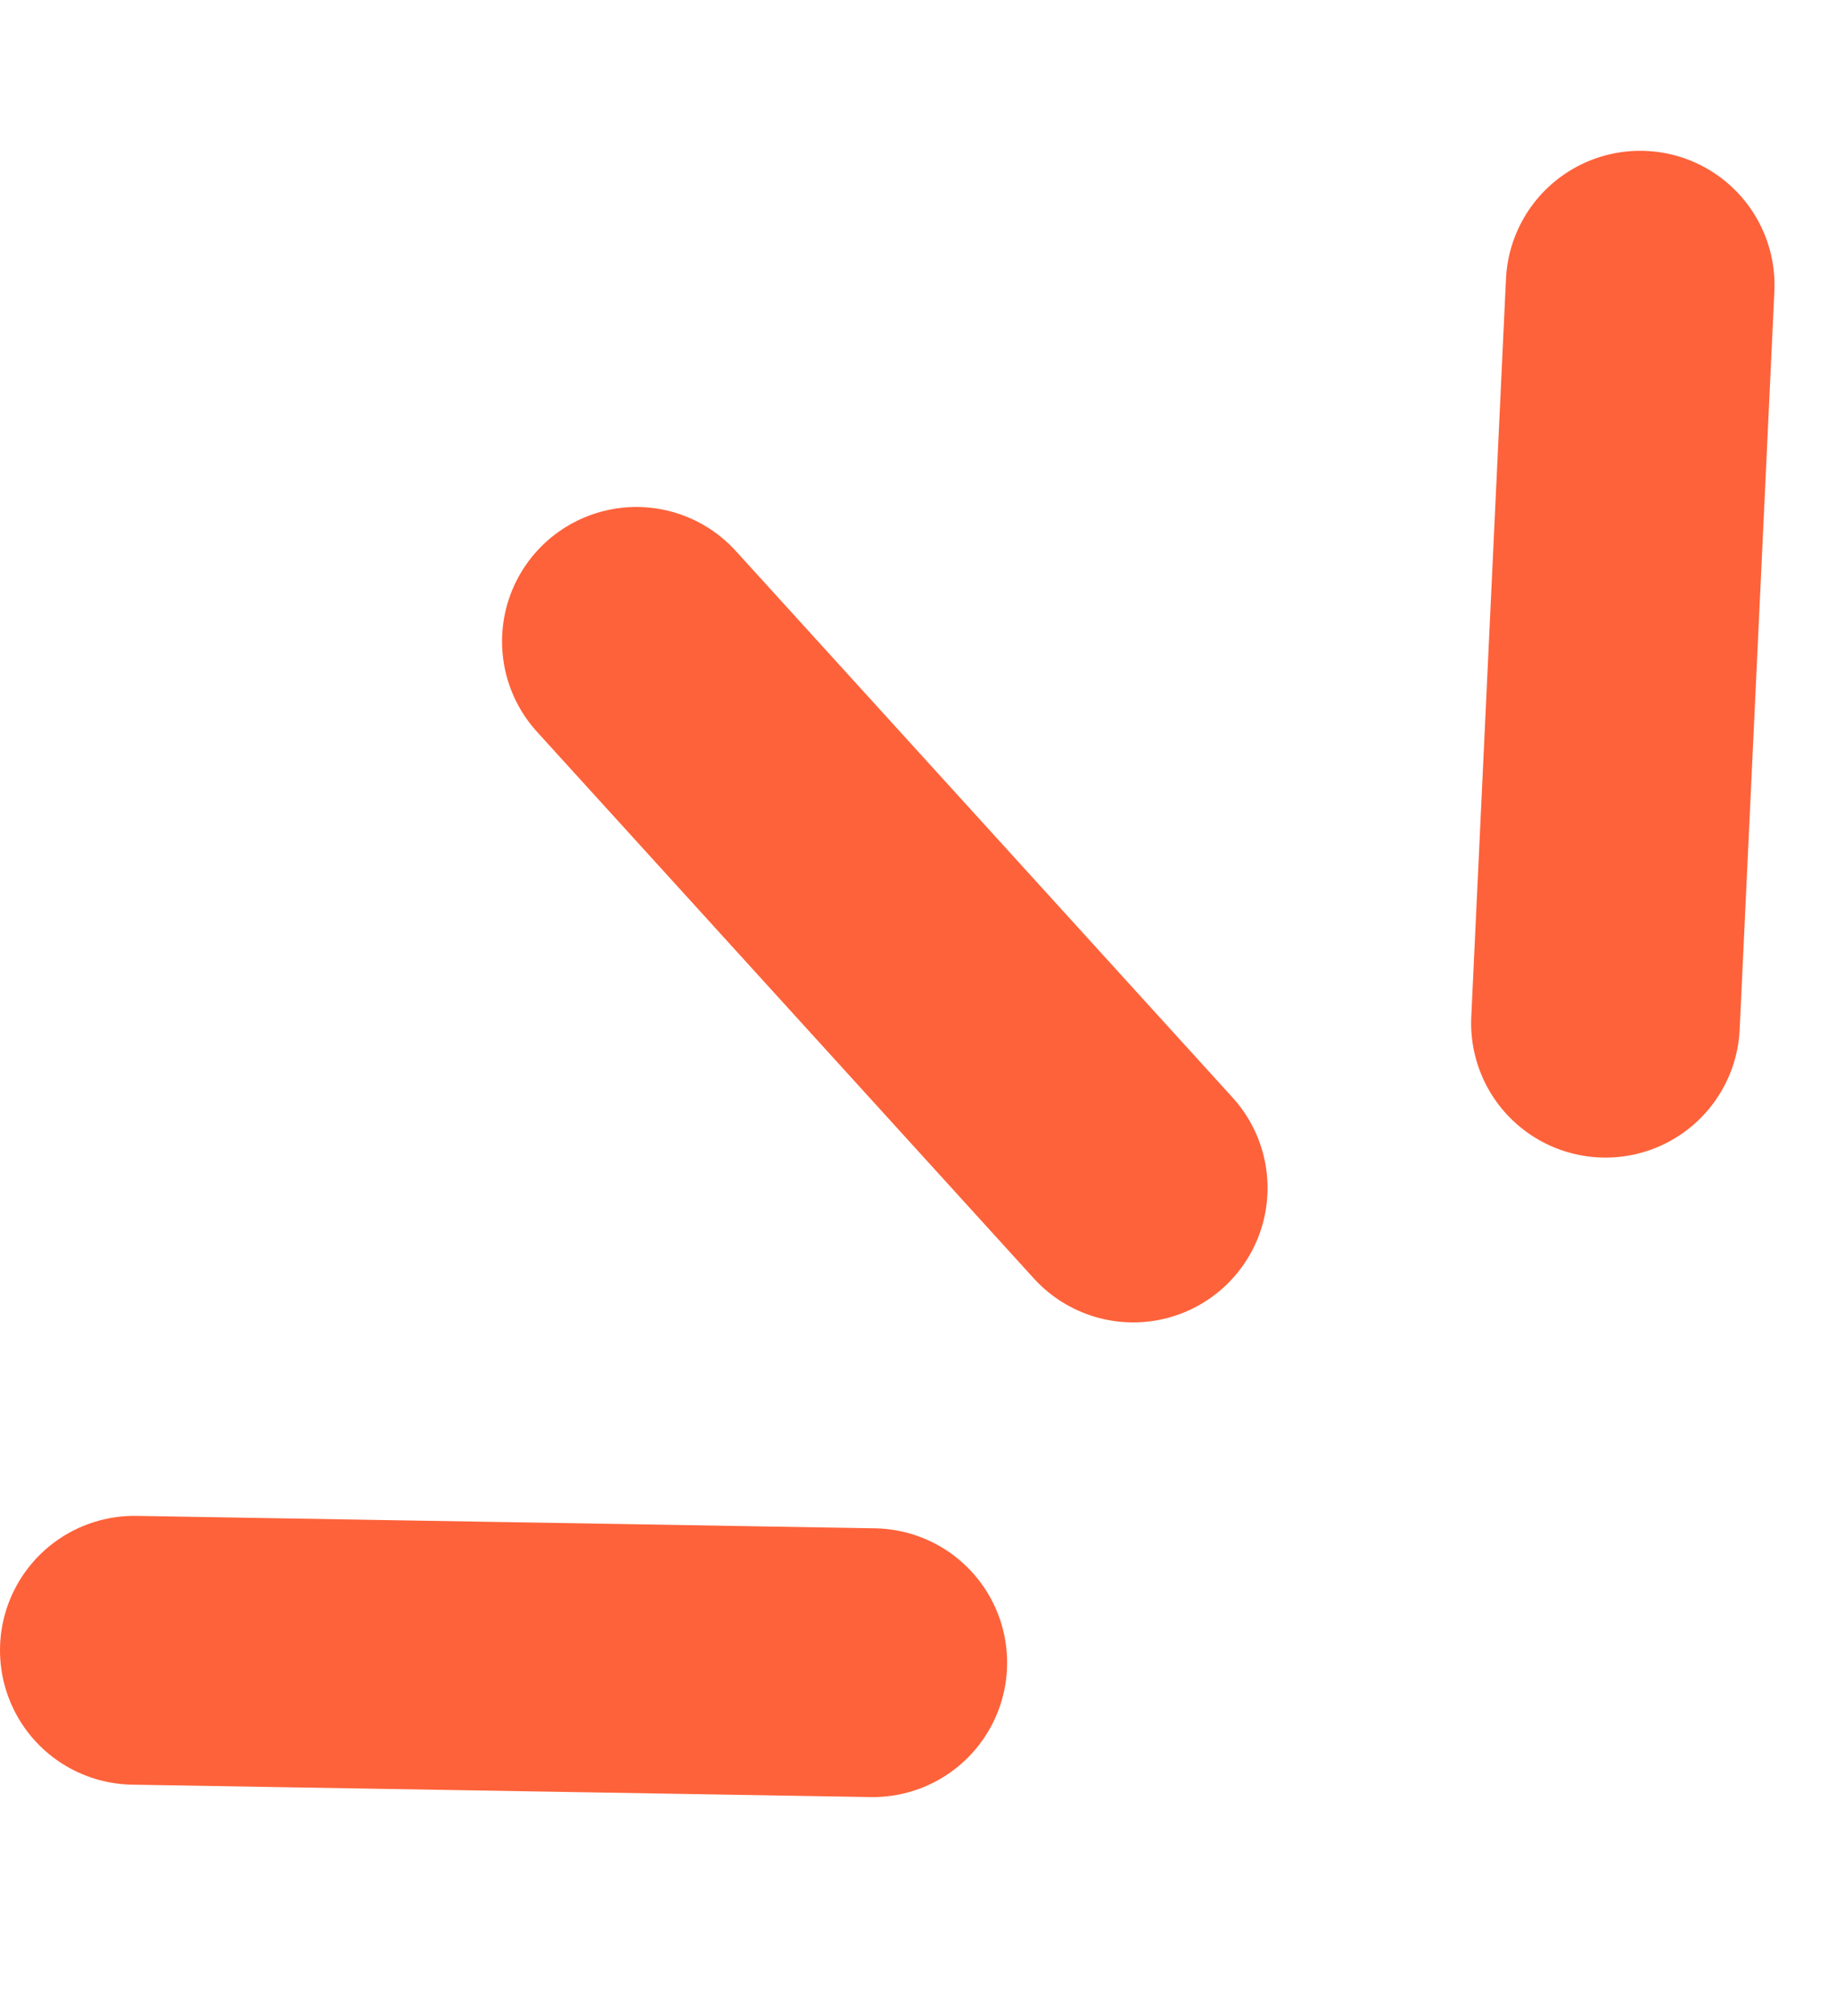 <svg width="41" height="45" viewBox="0 0 41 45" fill="none" xmlns="http://www.w3.org/2000/svg">
<path d="M3 36.838L19.49 37.115" stroke="#FE623A" stroke-width="6" stroke-linecap="round"/>
<path d="M14.211 14.317L25.306 26.519" stroke="#FE623A" stroke-width="6" stroke-linecap="round"/>
<path d="M36.627 6.366L35.852 22.84" stroke="#FE623A" stroke-width="6" stroke-linecap="round"/>
</svg>

